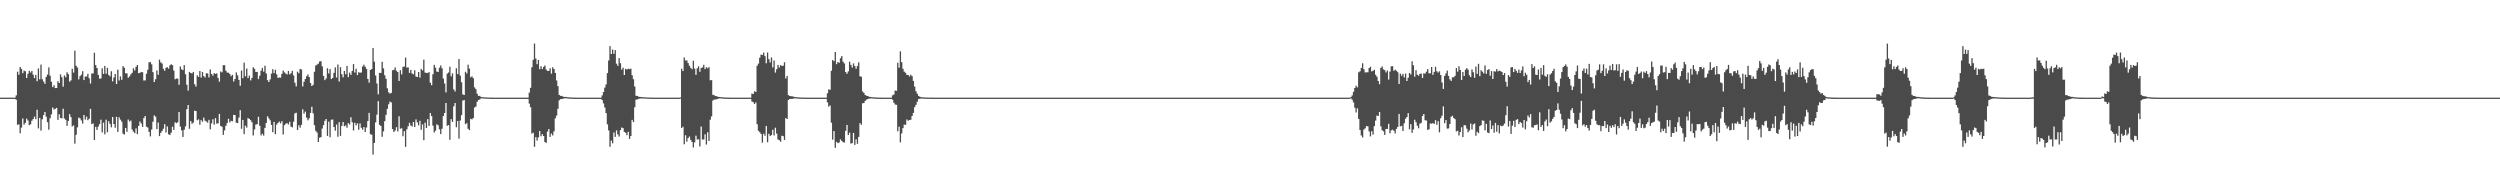<?xml version="1.0" encoding="UTF-8"?>
<svg xmlns="http://www.w3.org/2000/svg" width="1920" height="150">
  <path d="M0 74.999h1v1.000H0zM1 75.000h1v1.000H1zM2 75.000h1v1.000H2zM3 75.000h1v1.000H3zM4 75.000h1v1.000H4zM5 75.000h1v1.000H5zM6 75.000h1v1.000H6zM7 75.000h1v1.000H7zM8 75.000h1v1.000H8zM9 75.000h1v1.000H9zM10 75.000h1v1.000H10zM11 75.000h1v1.000H11zM12 73.242h1v3.374H12zM13 55.017h1v40.834H13zM14 57.336h1v38.140H14zM15 51.390h1v50.955H15zM16 52.866h1v45.115H16zM17 56.195h1v34.834H17zM18 54.231h1v41.501H18zM19 54.726h1v39.636H19zM20 59.921h1v31.205H20zM21 56.690h1v35.877H21zM22 54.336h1v41.842H22zM23 55.730h1v39.702H23zM24 54.466h1v38.282H24zM25 57.339h1v34.118H25zM26 59.930h1v29.598H26zM27 57.502h1v34.044H27zM28 62.376h1v21.903H28zM29 52.566h1v46.054H29zM30 60.949h1v29.614H30zM31 49.636h1v50.642H31zM32 60.870h1v30.709H32zM33 62.693h1v25.752H33zM34 64.341h1v21.601H34zM35 59.022h1v30.569H35zM36 57.255h1v36.615H36zM37 51.760h1v47.805H37zM38 58.132h1v32.685H38zM39 62.774h1v25.077H39zM40 66.933h1v15.638H40zM41 65.496h1v18.561H41zM42 67.641h1v15.932H42zM43 67.609h1v15.229H43zM44 62.346h1v29.691H44zM45 63.724h1v24.059H45zM46 57.115h1v33.452H46zM47 59.308h1v31.645H47zM48 66.564h1v16.920H48zM49 57.904h1v33.128H49zM50 59.354h1v32.682H50zM51 55.519h1v41.128H51zM52 56.998h1v35.859H52zM53 62.699h1v24.934H53zM54 61.753h1v28.188H54zM55 52.794h1v44.322H55zM56 55.776h1v40.554H56zM57 38.903h1v71.403H57zM58 50.488h1v53.040H58zM59 51.932h1v45.870H59zM60 60.957h1v29.351H60zM61 58.452h1v32.473H61zM62 57.347h1v35.158H62zM63 54.661h1v40.200H63zM64 61.472h1v26.862H64zM65 58.783h1v33.017H65zM66 58.738h1v30.888H66zM67 56.700h1v35.612H67zM68 60.068h1v31.195H68zM69 64.162h1v19.445H69zM70 56.490h1v38.782H70zM71 56.392h1v38.370H71zM72 40.525h1v66.963H72zM73 49.963h1v47.481H73zM74 52.202h1v47.534H74zM75 57.434h1v39.782H75zM76 60.490h1v34.831H76zM77 60.222h1v31.686H77zM78 52.504h1v49.209H78zM79 56.733h1v37.430H79zM80 50.624h1v52.561H80zM81 56.576h1v35.310H81zM82 52.060h1v49.549H82zM83 57.543h1v35.578H83zM84 58.648h1v36.545H84zM85 54.717h1v43.056H85zM86 62.511h1v27.351H86zM87 59.522h1v35.713H87zM88 56.844h1v41.237H88zM89 64.518h1v25.227H89zM90 53.497h1v47.796H90zM91 61.818h1v28.277H91zM92 58.659h1v33.260H92zM93 61.265h1v32.168H93zM94 50.789h1v51.934H94zM95 52.091h1v51.219H95zM96 56.290h1v41.969H96zM97 56.349h1v44.863H97zM98 59.715h1v32.069H98zM99 58.663h1v34.660H99zM100 57.117h1v35.469H100zM101 55.903h1v43.561H101zM102 52.442h1v48.663H102zM103 54.098h1v48.206H103zM104 51.353h1v47.255H104zM105 49.934h1v53.059H105zM106 56.198h1v40.528H106zM107 55.908h1v37.413H107zM108 55.273h1v39.578H108zM109 55.512h1v41.985H109zM110 61.843h1v28.834H110zM111 61.730h1v27.365H111zM112 56.611h1v40.679H112zM113 53.594h1v44.369H113zM114 47.895h1v53.365H114zM115 47.686h1v57.047H115zM116 49.401h1v50.070H116zM117 55.417h1v38.087H117zM118 62.993h1v25.628H118zM119 60.835h1v28.780H119zM120 54.094h1v45.051H120zM121 57.431h1v36.674H121zM122 45.813h1v58.717H122zM123 47.887h1v54.173H123zM124 48.811h1v51.805H124zM125 52.826h1v46.018H125zM126 54.356h1v41.008H126zM127 52.018h1v49.696H127zM128 51.657h1v45.420H128zM129 52.715h1v50.381H129zM130 50.158h1v53.550H130zM131 49.374h1v52.515H131zM132 50.086h1v47.230H132zM133 54.165h1v45.611H133zM134 60.867h1v33.083H134zM135 60.237h1v34.383H135zM136 60.401h1v33.485H136zM137 65.143h1v20.866H137zM138 51.085h1v46.150H138zM139 53.199h1v46.876H139zM140 53.886h1v51.304H140zM141 50.025h1v49.620H141zM142 57.029h1v40.022H142zM143 65.099h1v18.783H143zM144 69.575h1v11.061H144zM145 55.247h1v43.673H145zM146 56.049h1v36.952H146zM147 56.409h1v38.603H147zM148 55.260h1v38.833H148zM149 64.645h1v20.389H149zM150 66.494h1v18.821H150zM151 57.877h1v34.496H151zM152 59.092h1v32.554H152zM153 54.516h1v41.305H153zM154 59.614h1v32.637H154zM155 55.286h1v38.201H155zM156 58.396h1v31.910H156zM157 59.482h1v33.178H157zM158 56.274h1v37.089H158zM159 56.442h1v37.758H159zM160 59.455h1v32.573H160zM161 53.342h1v46.059H161zM162 56.806h1v37.952H162zM163 58.103h1v33.560H163zM164 56.241h1v39.482H164zM165 56.712h1v34.007H165zM166 56.363h1v38.614H166zM167 59.869h1v34.789H167zM168 62.711h1v24.773H168zM169 54.872h1v41.863H169zM170 55.573h1v41.740H170zM171 50.065h1v53.533H171zM172 50.072h1v50.085H172zM173 54.277h1v42.318H173zM174 55.687h1v38.814H174zM175 55.821h1v35.411H175zM176 56.842h1v37.143H176zM177 58.497h1v34.339H177zM178 57.516h1v35.641H178zM179 62.542h1v25.665H179zM180 60.664h1v27.767H180zM181 55.608h1v38.635H181zM182 57.841h1v36.724H182zM183 61.393h1v28.927H183zM184 65.900h1v18.714H184zM185 54.167h1v44.770H185zM186 60.037h1v32.091H186zM187 48.061h1v54.970H187zM188 58.499h1v38.001H188zM189 52.652h1v45.370H189zM190 60.028h1v30.660H190zM191 58.051h1v33.270H191zM192 61.765h1v30.544H192zM193 59.836h1v34.044H193zM194 51.669h1v52.364H194zM195 52.859h1v46.565H195zM196 55.266h1v40.414H196zM197 55.261h1v40.080H197zM198 60.737h1v28.896H198zM199 58.160h1v38.438H199zM200 54.324h1v49.660H200zM201 52.166h1v50.534H201zM202 55.021h1v49.140H202zM203 50.474h1v47.783H203zM204 56.430h1v37.966H204zM205 61.519h1v27.790H205zM206 62.961h1v27.939H206zM207 60.997h1v31.432H207zM208 56.551h1v39.404H208zM209 53.140h1v48.393H209zM210 56.162h1v37.457H210zM211 53.607h1v49.461H211zM212 57.075h1v38.603H212zM213 59.786h1v34.643H213zM214 59.469h1v33.897H214zM215 59.626h1v35.071H215zM216 56.705h1v36.389H216zM217 54.170h1v49.111H217zM218 55.624h1v40.510H218zM219 56.455h1v38.582H219zM220 57.166h1v37.426H220zM221 54.546h1v41.063H221zM222 57.140h1v36.414H222zM223 56.205h1v41.088H223zM224 54.370h1v43.466H224zM225 57.896h1v35.574H225zM226 63.563h1v23.507H226zM227 66.366h1v20.231H227zM228 55.024h1v44.846H228zM229 56.283h1v39.978H229zM230 52.876h1v45.157H230zM231 53.422h1v42.465H231zM232 66.390h1v17.589H232zM233 62.824h1v24.468H233zM234 60.695h1v25.032H234zM235 58.554h1v31.766H235zM236 57.187h1v35.223H236zM237 59.162h1v31.737H237zM238 63.814h1v22.940H238zM239 66.030h1v15.979H239zM240 65.124h1v21.921H240zM241 55.121h1v41.028H241zM242 50.375h1v50.104H242zM243 49.627h1v52.156H243zM244 48.917h1v60.142H244zM245 47.167h1v58.542H245zM246 46.997h1v58.310H246zM247 50.941h1v47.783H247zM248 58.305h1v37.772H248zM249 61.564h1v31.207H249zM250 60.281h1v31.113H250zM251 52.405h1v51.932H251zM252 56.446h1v37.012H252zM253 53.044h1v52.355H253zM254 60.730h1v31.216H254zM255 59.829h1v31.995H255zM256 55.976h1v41.550H256zM257 51.761h1v48.578H257zM258 59.553h1v36.102H258zM259 49.544h1v55.487H259zM260 62.617h1v31.160H260zM261 51.629h1v52.712H261zM262 57.054h1v39.675H262zM263 59.398h1v34.305H263zM264 54.490h1v42.506H264zM265 56.976h1v39.352H265zM266 50.642h1v47.444H266zM267 59.230h1v35.298H267zM268 55.829h1v39.752H268zM269 57.574h1v32.473H269zM270 54.456h1v39.453H270zM271 49.192h1v51.025H271zM272 55.718h1v38.585H272zM273 52.776h1v43.484H273zM274 57.651h1v37.044H274zM275 55.521h1v44.132H275zM276 55.865h1v38.900H276zM277 55.671h1v42.483H277zM278 51.041h1v48.574H278zM279 49.687h1v47.922H279zM280 51.265h1v50.119H280zM281 52.914h1v45.015H281zM282 60.631h1v32.373H282zM283 63.490h1v23.189H283zM284 53.712h1v49.341H284zM285 53.061h1v50.399H285zM286 36.813h1v81.905H286zM287 47.359h1v62.393H287zM288 57.963h1v36.043H288zM289 64.113h1v23.965H289zM290 72.450h1v5.242H290zM291 55.976h1v39.874H291zM292 55.988h1v40.732H292zM293 47.463h1v57.589H293zM294 52.553h1v48.384H294zM295 57.767h1v35.294H295zM296 60.520h1v27.688H296zM297 67.843h1v15.750H297zM298 70.896h1v9.244H298zM299 71.892h1v6.155H299zM300 71.368h1v7.320H300zM301 53.966h1v45.150H301zM302 53.641h1v47.740H302zM303 51.838h1v48.436H303zM304 54.327h1v43.337H304zM305 55.368h1v45.568H305zM306 62.164h1v27.125H306zM307 53.925h1v44.956H307zM308 57.149h1v41.382H308zM309 51.375h1v53.265H309zM310 51.124h1v49.574H310zM311 44.248h1v68.536H311zM312 51.894h1v47.440H312zM313 51.780h1v45.192H313zM314 55.947h1v38.431H314zM315 53.726h1v42.646H315zM316 56.421h1v40.714H316zM317 57.044h1v36.630H317zM318 54.039h1v43.494H318zM319 58.797h1v32.922H319zM320 59.124h1v34.881H320zM321 55.316h1v40.949H321zM322 59.613h1v33.161H322zM323 52.954h1v46.758H323zM324 54.068h1v41.462H324zM325 45.836h1v61.849H325zM326 55.765h1v38.422H326zM327 55.961h1v42.387H327zM328 56.115h1v35.360H328zM329 55.351h1v41.351H329zM330 63.542h1v23.276H330zM331 65.450h1v23.743H331zM332 57.026h1v39.465H332zM333 49.826h1v51.902H333zM334 51.987h1v48.383H334zM335 54.980h1v40.502H335zM336 55.227h1v41.037H336zM337 52.000h1v47.336H337zM338 50.253h1v52.745H338zM339 52.426h1v46.455H339zM340 60.365h1v28.755H340zM341 64.126h1v22.637H341zM342 70.973h1v8.105H342zM343 56.552h1v40.065H343zM344 55.666h1v40.362H344zM345 51.262h1v56.095H345zM346 58.643h1v32.858H346zM347 56.383h1v37.222H347zM348 68.672h1v12.980H348zM349 70.242h1v8.878H349zM350 52.444h1v45.309H350zM351 56.876h1v36.053H351zM352 45.364h1v61.115H352zM353 58.021h1v34.557H353zM354 63.202h1v25.197H354zM355 72.518h1v4.743H355zM356 72.949h1v3.806H356zM357 55.110h1v40.296H357zM358 56.397h1v38.167H358zM359 49.647h1v49.246H359zM360 52.704h1v47.244H360zM361 59.345h1v31.962H361zM362 58.601h1v33.095H362zM363 60.068h1v30.588H363zM364 67.110h1v15.483H364zM365 68.534h1v13.295H365zM366 71.991h1v6.170H366zM367 73.654h1v3.190H367zM368 73.592h1v2.785H368zM369 74.514h1v1.000H369zM370 74.580h1v1.000H370zM371 74.684h1v1.000H371zM372 74.779h1v1.000H372zM373 74.822h1v1.000H373zM374 74.891h1v1.000H374zM375 74.903h1v1.000H375zM376 74.961h1v1.000H376zM377 74.965h1v1.000H377zM378 74.973h1v1.000H378zM379 74.989h1v1.000H379zM380 74.993h1v1.000H380zM381 74.994h1v1.000H381zM382 74.998h1v1.000H382zM383 74.999h1v1.000H383zM384 75.000h1v1.000H384zM385 75.000h1v1.000H385zM386 75.000h1v1.000H386zM387 75.000h1v1.000H387zM388 75.000h1v1.000H388zM389 75.000h1v1.000H389zM390 75.000h1v1.000H390zM391 75.000h1v1.000H391zM392 75.000h1v1.000H392zM393 75.000h1v1.000H393zM394 75.000h1v1.000H394zM395 75.000h1v1.000H395zM396 75.000h1v1.000H396zM397 75.000h1v1.000H397zM398 75.000h1v1.000H398zM399 75.000h1v1.000H399zM400 75.000h1v1.000H400zM401 75.000h1v1.000H401zM402 75.000h1v1.000H402zM403 75.000h1v1.000H403zM404 75.000h1v1.000H404zM405 74.986h1v1.000H405zM406 71.127h1v8.442H406zM407 67.418h1v14.916H407zM408 51.670h1v50.908H408zM409 45.907h1v56.040H409zM410 33.431h1v79.320H410zM411 44.930h1v60.368H411zM412 49.293h1v58.689H412zM413 46.051h1v59.483H413zM414 53.162h1v47.430H414zM415 50.874h1v53.801H415zM416 53.027h1v49.965H416zM417 51.393h1v53.072H417zM418 50.299h1v58.792H418zM419 53.396h1v56.282H419zM420 54.493h1v46.556H420zM421 54.408h1v44.672H421zM422 52.431h1v52.667H422zM423 56.588h1v45.948H423zM424 51.675h1v52.338H424zM425 53.045h1v47.840H425zM426 56.011h1v34.890H426zM427 61.773h1v27.015H427zM428 66.175h1v17.400H428zM429 72.874h1v4.201H429zM430 73.634h1v2.518H430zM431 73.624h1v2.443H431zM432 74.225h1v1.560H432zM433 74.430h1v1.093H433zM434 74.404h1v1.081H434zM435 74.581h1v1.000H435zM436 74.709h1v1.000H436zM437 74.807h1v1.000H437zM438 74.845h1v1.000H438zM439 74.910h1v1.000H439zM440 74.935h1v1.000H440zM441 74.965h1v1.000H441zM442 74.972h1v1.000H442zM443 74.990h1v1.000H443zM444 74.998h1v1.000H444zM445 75.000h1v1.000H445zM446 75.000h1v1.000H446zM447 75.000h1v1.000H447zM448 75.000h1v1.000H448zM449 75.000h1v1.000H449zM450 75.000h1v1.000H450zM451 75.000h1v1.000H451zM452 75.000h1v1.000H452zM453 75.000h1v1.000H453zM454 75.000h1v1.000H454zM455 75.000h1v1.000H455zM456 75.000h1v1.000H456zM457 75.000h1v1.000H457zM458 75.000h1v1.000H458zM459 75.000h1v1.000H459zM460 75.000h1v1.000H460zM461 75.000h1v1.000H461zM462 73.261h1v3.598H462zM463 70.637h1v8.770H463zM464 67.273h1v15.303H464zM465 64.802h1v22.058H465zM466 56.151h1v39.336H466zM467 46.428h1v53.705H467zM468 35.435h1v77.319H468zM469 41.481h1v66.480H469zM470 38.078h1v71.974H470zM471 41.359h1v60.383H471zM472 38.450h1v66.649H472zM473 48.879h1v51.266H473zM474 50.593h1v52.606H474zM475 44.664h1v60.261H475zM476 48.521h1v51.402H476zM477 53.445h1v44.526H477zM478 51.965h1v46.444H478zM479 57.610h1v43.725H479zM480 52.842h1v49.143H480zM481 53.389h1v50.447H481zM482 52.718h1v48.573H482zM483 53.079h1v53.647H483zM484 52.747h1v51.704H484zM485 57.788h1v34.254H485zM486 60.814h1v32.966H486zM487 66.387h1v15.921H487zM488 73.584h1v3.034H488zM489 73.679h1v2.589H489zM490 74.264h1v1.645H490zM491 74.465h1v1.185H491zM492 74.485h1v1.069H492zM493 74.655h1v1.000H493zM494 74.650h1v1.000H494zM495 74.728h1v1.000H495zM496 74.838h1v1.000H496zM497 74.893h1v1.000H497zM498 74.923h1v1.000H498zM499 74.952h1v1.000H499zM500 74.972h1v1.000H500zM501 74.982h1v1.000H501zM502 74.988h1v1.000H502zM503 74.999h1v1.000H503zM504 75.000h1v1.000H504zM505 75.000h1v1.000H505zM506 75.000h1v1.000H506zM507 75.000h1v1.000H507zM508 75.000h1v1.000H508zM509 75.000h1v1.000H509zM510 75.000h1v1.000H510zM511 75.000h1v1.000H511zM512 75.000h1v1.000H512zM513 75.000h1v1.000H513zM514 75.000h1v1.000H514zM515 75.000h1v1.000H515zM516 75.000h1v1.000H516zM517 75.000h1v1.000H517zM518 75.000h1v1.000H518zM519 75.000h1v1.000H519zM520 75.000h1v1.000H520zM521 75.000h1v1.000H521zM522 74.839h1v1.000H522zM523 52.789h1v45.494H523zM524 54.571h1v42.752H524zM525 44.124h1v66.682H525zM526 46.444h1v57.442H526zM527 46.397h1v62.424H527zM528 48.414h1v57.607H528zM529 50.487h1v54.355H529zM530 52.101h1v55.381H530zM531 53.138h1v55.940H531zM532 46.665h1v66.576H532zM533 52.629h1v56.670H533zM534 57.467h1v46.726H534zM535 52.478h1v54.676H535zM536 50.895h1v56.042H536zM537 55.135h1v57.347H537zM538 52.299h1v44.889H538zM539 51.706h1v55.444H539zM540 49.748h1v57.338H540zM541 53.056h1v50.130H541zM542 51.594h1v59.389H542zM543 52.480h1v49.099H543zM544 51.551h1v56.748H544zM545 61.700h1v30.205H545zM546 61.486h1v27.912H546zM547 72.807h1v4.384H547zM548 73.122h1v3.378H548zM549 73.759h1v2.692H549zM550 73.892h1v2.243H550zM551 74.413h1v1.502H551zM552 74.429h1v1.095H552zM553 74.570h1v1.000H553zM554 74.731h1v1.000H554zM555 74.756h1v1.000H555zM556 74.858h1v1.000H556zM557 74.905h1v1.000H557zM558 74.927h1v1.000H558zM559 74.968h1v1.000H559zM560 74.974h1v1.000H560zM561 74.988h1v1.000H561zM562 74.997h1v1.000H562zM563 75.000h1v1.000H563zM564 75.000h1v1.000H564zM565 75.000h1v1.000H565zM566 75.000h1v1.000H566zM567 75.000h1v1.000H567zM568 75.000h1v1.000H568zM569 75.000h1v1.000H569zM570 75.000h1v1.000H570zM571 75.000h1v1.000H571zM572 75.000h1v1.000H572zM573 75.000h1v1.000H573zM574 75.000h1v1.000H574zM575 75.000h1v1.000H575zM576 75.000h1v1.000H576zM577 71.825h1v6.103H577zM578 72.203h1v6.301H578zM579 70.107h1v9.808H579zM580 70.621h1v8.064H580zM581 50.462h1v44.988H581zM582 48.870h1v51.583H582zM583 44.301h1v57.210H583zM584 41.920h1v60.972H584zM585 42.238h1v67.316H585zM586 40.420h1v62.244H586zM587 43.090h1v61.162H587zM588 48.564h1v48.160H588zM589 40.371h1v68.882H589zM590 45.466h1v57.279H590zM591 47.976h1v56.541H591zM592 44.093h1v59.634H592zM593 51.783h1v47.831H593zM594 46.446h1v57.538H594zM595 55.781h1v42.335H595zM596 53.180h1v49.437H596zM597 49.841h1v57.254H597zM598 51.847h1v55.809H598zM599 49.984h1v58.873H599zM600 50.678h1v53.568H600zM601 50.428h1v54.192H601zM602 47.801h1v59.682H602zM603 60.277h1v30.385H603zM604 58.301h1v33.086H604zM605 73.066h1v3.660H605zM606 73.685h1v2.341H606zM607 73.888h1v2.106H607zM608 74.004h1v1.922H608zM609 74.218h1v1.436H609zM610 74.554h1v1.000H610zM611 74.571h1v1.000H611zM612 74.749h1v1.000H612zM613 74.810h1v1.000H613zM614 74.864h1v1.000H614zM615 74.902h1v1.000H615zM616 74.919h1v1.000H616zM617 74.953h1v1.000H617zM618 74.980h1v1.000H618zM619 74.986h1v1.000H619zM620 74.994h1v1.000H620zM621 75.000h1v1.000H621zM622 75.000h1v1.000H622zM623 75.000h1v1.000H623zM624 75.000h1v1.000H624zM625 75.000h1v1.000H625zM626 75.000h1v1.000H626zM627 75.000h1v1.000H627zM628 75.000h1v1.000H628zM629 75.000h1v1.000H629zM630 75.000h1v1.000H630zM631 75.000h1v1.000H631zM632 75.000h1v1.000H632zM633 75.000h1v1.000H633zM634 75.000h1v1.000H634zM635 71.604h1v7.021H635zM636 68.618h1v13.278H636zM637 68.979h1v11.970H637zM638 54.382h1v39.819H638zM639 46.071h1v61.185H639zM640 47.024h1v53.645H640zM641 39.925h1v73.579H641zM642 49.295h1v59.652H642zM643 47.621h1v62.363H643zM644 48.208h1v61.188H644zM645 44.720h1v62.317H645zM646 43.080h1v65.164H646zM647 47.348h1v61.883H647zM648 48.754h1v60.725H648zM649 55.370h1v45.098H649zM650 56.636h1v39.306H650zM651 54.819h1v48.893H651zM652 47.366h1v54.514H652zM653 49.802h1v60.476H653zM654 51.892h1v58.049H654zM655 48.695h1v53.383H655zM656 50.715h1v60.563H656zM657 52.807h1v54.185H657zM658 50.704h1v59.740H658zM659 47.893h1v57.264H659zM660 58.581h1v35.961H660zM661 58.928h1v36.931H661zM662 70.179h1v9.123H662zM663 71.321h1v7.838H663zM664 72.957h1v4.510H664zM665 73.554h1v2.918H665zM666 73.753h1v2.348H666zM667 74.366h1v1.341H667zM668 74.427h1v1.206H668zM669 74.598h1v1.000H669zM670 74.697h1v1.000H670zM671 74.755h1v1.000H671zM672 74.878h1v1.000H672zM673 74.918h1v1.000H673zM674 74.950h1v1.000H674zM675 74.959h1v1.000H675zM676 74.978h1v1.000H676zM677 74.991h1v1.000H677zM678 74.998h1v1.000H678zM679 74.998h1v1.000H679zM680 75.000h1v1.000H680zM681 75.000h1v1.000H681zM682 75.000h1v1.000H682zM683 75.000h1v1.000H683zM684 75.000h1v1.000H684zM685 73.200h1v3.349H685zM686 72.615h1v6.283H686zM687 69.546h1v10.736H687zM688 69.756h1v10.728H688zM689 48.062h1v52.723H689zM690 51.969h1v45.341H690zM691 39.435h1v69.869H691zM692 47.714h1v54.794H692zM693 52.846h1v45.555H693zM694 55.017h1v40.672H694zM695 55.906h1v39.990H695zM696 57.539h1v34.193H696zM697 57.549h1v35.238H697zM698 58.746h1v33.393H698zM699 57.401h1v34.539H699zM700 58.531h1v30.627H700zM701 62.136h1v24.606H701zM702 66.446h1v15.837H702zM703 70.102h1v10.389H703zM704 72.011h1v6.132H704zM705 73.659h1v2.441H705zM706 74.299h1v1.549H706zM707 74.722h1v1.000H707zM708 74.650h1v1.000H708zM709 74.812h1v1.000H709zM710 74.884h1v1.000H710zM711 74.924h1v1.000H711zM712 74.916h1v1.000H712zM713 74.939h1v1.000H713zM714 74.948h1v1.000H714zM715 74.964h1v1.000H715zM716 74.980h1v1.000H716zM717 74.990h1v1.000H717zM718 74.994h1v1.000H718zM719 74.996h1v1.000H719zM720 74.998h1v1.000H720zM721 74.999h1v1.000H721zM722 75.000h1v1.000H722zM723 75.000h1v1.000H723zM724 75.000h1v1.000H724zM725 75.000h1v1.000H725zM726 75.000h1v1.000H726zM727 75.000h1v1.000H727zM728 75.000h1v1.000H728zM729 75.000h1v1.000H729zM730 75.000h1v1.000H730zM731 75.000h1v1.000H731zM732 75.000h1v1.000H732zM733 75.000h1v1.000H733zM734 75.000h1v1.000H734zM735 75.000h1v1.000H735zM736 75.000h1v1.000H736zM737 75.000h1v1.000H737zM738 75.000h1v1.000H738zM739 75.000h1v1.000H739zM740 75.000h1v1.000H740zM741 75.000h1v1.000H741zM742 75.000h1v1.000H742zM743 75.000h1v1.000H743zM744 75.000h1v1.000H744zM745 75.000h1v1.000H745zM746 75.000h1v1.000H746zM747 75.000h1v1.000H747zM748 75.000h1v1.000H748zM749 75.000h1v1.000H749zM750 75.000h1v1.000H750zM751 75.000h1v1.000H751zM752 75.000h1v1.000H752zM753 75.000h1v1.000H753zM754 75.000h1v1.000H754zM755 75.000h1v1.000H755zM756 75.000h1v1.000H756zM757 75.000h1v1.000H757zM758 75.000h1v1.000H758zM759 75.000h1v1.000H759zM760 75.000h1v1.000H760zM761 75.000h1v1.000H761zM762 75.000h1v1.000H762zM763 75.000h1v1.000H763zM764 75.000h1v1.000H764zM765 75.000h1v1.000H765zM766 75.000h1v1.000H766zM767 75.000h1v1.000H767zM768 75.000h1v1.000H768zM769 75.000h1v1.000H769zM770 75.000h1v1.000H770zM771 75.000h1v1.000H771zM772 75.000h1v1.000H772zM773 75.000h1v1.000H773zM774 75.000h1v1.000H774zM775 75.000h1v1.000H775zM776 75.000h1v1.000H776zM777 75.000h1v1.000H777zM778 75.000h1v1.000H778zM779 75.000h1v1.000H779zM780 75.000h1v1.000H780zM781 75.000h1v1.000H781zM782 75.000h1v1.000H782zM783 75.000h1v1.000H783zM784 75.000h1v1.000H784zM785 75.000h1v1.000H785zM786 75.000h1v1.000H786zM787 75.000h1v1.000H787zM788 75.000h1v1.000H788zM789 75.000h1v1.000H789zM790 75.000h1v1.000H790zM791 75.000h1v1.000H791zM792 75.000h1v1.000H792zM793 75.000h1v1.000H793zM794 75.000h1v1.000H794zM795 75.000h1v1.000H795zM796 75.000h1v1.000H796zM797 75.000h1v1.000H797zM798 75.000h1v1.000H798zM799 75.000h1v1.000H799zM800 75.000h1v1.000H800zM801 75.000h1v1.000H801zM802 75.000h1v1.000H802zM803 75.000h1v1.000H803zM804 75.000h1v1.000H804zM805 75.000h1v1.000H805zM806 75.000h1v1.000H806zM807 75.000h1v1.000H807zM808 75.000h1v1.000H808zM809 75.000h1v1.000H809zM810 75.000h1v1.000H810zM811 75.000h1v1.000H811zM812 75.000h1v1.000H812zM813 75.000h1v1.000H813zM814 75.000h1v1.000H814zM815 75.000h1v1.000H815zM816 75.000h1v1.000H816zM817 75.000h1v1.000H817zM818 75.000h1v1.000H818zM819 75.000h1v1.000H819zM820 75.000h1v1.000H820zM821 75.000h1v1.000H821zM822 75.000h1v1.000H822zM823 75.000h1v1.000H823zM824 75.000h1v1.000H824zM825 75.000h1v1.000H825zM826 75.000h1v1.000H826zM827 75.000h1v1.000H827zM828 75.000h1v1.000H828zM829 75.000h1v1.000H829zM830 75.000h1v1.000H830zM831 75.000h1v1.000H831zM832 75.000h1v1.000H832zM833 75.000h1v1.000H833zM834 75.000h1v1.000H834zM835 75.000h1v1.000H835zM836 75.000h1v1.000H836zM837 75.000h1v1.000H837zM838 75.000h1v1.000H838zM839 75.000h1v1.000H839zM840 75.000h1v1.000H840zM841 75.000h1v1.000H841zM842 75.000h1v1.000H842zM843 75.000h1v1.000H843zM844 75.000h1v1.000H844zM845 75.000h1v1.000H845zM846 75.000h1v1.000H846zM847 75.000h1v1.000H847zM848 75.000h1v1.000H848zM849 75.000h1v1.000H849zM850 75.000h1v1.000H850zM851 75.000h1v1.000H851zM852 75.000h1v1.000H852zM853 75.000h1v1.000H853zM854 75.000h1v1.000H854zM855 75.000h1v1.000H855zM856 75.000h1v1.000H856zM857 75.000h1v1.000H857zM858 75.000h1v1.000H858zM859 75.000h1v1.000H859zM860 75.000h1v1.000H860zM861 75.000h1v1.000H861zM862 75.000h1v1.000H862zM863 75.000h1v1.000H863zM864 75.000h1v1.000H864zM865 75.000h1v1.000H865zM866 75.000h1v1.000H866zM867 75.000h1v1.000H867zM868 75.000h1v1.000H868zM869 75.000h1v1.000H869zM870 75.000h1v1.000H870zM871 75.000h1v1.000H871zM872 75.000h1v1.000H872zM873 75.000h1v1.000H873zM874 75.000h1v1.000H874zM875 75.000h1v1.000H875zM876 75.000h1v1.000H876zM877 75.000h1v1.000H877zM878 75.000h1v1.000H878zM879 75.000h1v1.000H879zM880 75.000h1v1.000H880zM881 75.000h1v1.000H881zM882 75.000h1v1.000H882zM883 75.000h1v1.000H883zM884 75.000h1v1.000H884zM885 75.000h1v1.000H885zM886 75.000h1v1.000H886zM887 75.000h1v1.000H887zM888 75.000h1v1.000H888zM889 75.000h1v1.000H889zM890 75.000h1v1.000H890zM891 75.000h1v1.000H891zM892 75.000h1v1.000H892zM893 75.000h1v1.000H893zM894 75.000h1v1.000H894zM895 75.000h1v1.000H895zM896 75.000h1v1.000H896zM897 75.000h1v1.000H897zM898 75.000h1v1.000H898zM899 75.000h1v1.000H899zM900 75.000h1v1.000H900zM901 75.000h1v1.000H901zM902 75.000h1v1.000H902zM903 75.000h1v1.000H903zM904 75.000h1v1.000H904zM905 75.000h1v1.000H905zM906 75.000h1v1.000H906zM907 75.000h1v1.000H907zM908 75.000h1v1.000H908zM909 75.000h1v1.000H909zM910 75.000h1v1.000H910zM911 75.000h1v1.000H911zM912 75.000h1v1.000H912zM913 75.000h1v1.000H913zM914 75.000h1v1.000H914zM915 75.000h1v1.000H915zM916 75.000h1v1.000H916zM917 75.000h1v1.000H917zM918 75.000h1v1.000H918zM919 75.000h1v1.000H919zM920 75.000h1v1.000H920zM921 75.000h1v1.000H921zM922 75.000h1v1.000H922zM923 75.000h1v1.000H923zM924 75.000h1v1.000H924zM925 75.000h1v1.000H925zM926 75.000h1v1.000H926zM927 75.000h1v1.000H927zM928 75.000h1v1.000H928zM929 75.000h1v1.000H929zM930 75.000h1v1.000H930zM931 75.000h1v1.000H931zM932 75.000h1v1.000H932zM933 75.000h1v1.000H933zM934 75.000h1v1.000H934zM935 75.000h1v1.000H935zM936 75.000h1v1.000H936zM937 75.000h1v1.000H937zM938 75.000h1v1.000H938zM939 75.000h1v1.000H939zM940 75.000h1v1.000H940zM941 75.000h1v1.000H941zM942 75.000h1v1.000H942zM943 75.000h1v1.000H943zM944 75.000h1v1.000H944zM945 75.000h1v1.000H945zM946 75.000h1v1.000H946zM947 75.000h1v1.000H947zM948 75.000h1v1.000H948zM949 75.000h1v1.000H949zM950 75.000h1v1.000H950zM951 75.000h1v1.000H951zM952 75.000h1v1.000H952zM953 75.000h1v1.000H953zM954 75.000h1v1.000H954zM955 75.000h1v1.000H955zM956 75.000h1v1.000H956zM957 75.000h1v1.000H957zM958 75.000h1v1.000H958zM959 75.000h1v1.000H959zM960 75.000h1v1.000H960zM961 75.000h1v1.000H961zM962 75.000h1v1.000H962zM963 75.000h1v1.000H963zM964 75.000h1v1.000H964zM965 75.000h1v1.000H965zM966 75.000h1v1.000H966zM967 75.000h1v1.000H967zM968 75.000h1v1.000H968zM969 75.000h1v1.000H969zM970 75.000h1v1.000H970zM971 75.000h1v1.000H971zM972 75.000h1v1.000H972zM973 75.000h1v1.000H973zM974 75.000h1v1.000H974zM975 75.000h1v1.000H975zM976 75.000h1v1.000H976zM977 75.000h1v1.000H977zM978 75.000h1v1.000H978zM979 75.000h1v1.000H979zM980 75.000h1v1.000H980zM981 75.000h1v1.000H981zM982 75.000h1v1.000H982zM983 75.000h1v1.000H983zM984 75.000h1v1.000H984zM985 75.000h1v1.000H985zM986 75.000h1v1.000H986zM987 75.000h1v1.000H987zM988 75.000h1v1.000H988zM989 75.000h1v1.000H989zM990 75.000h1v1.000H990zM991 75.000h1v1.000H991zM992 75.000h1v1.000H992zM993 75.000h1v1.000H993zM994 75.000h1v1.000H994zM995 75.000h1v1.000H995zM996 75.000h1v1.000H996zM997 75.000h1v1.000H997zM998 75.000h1v1.000H998zM999 75.000h1v1.000H999zM1000 75.000h1v1.000H1000zM1001 75.000h1v1.000H1001zM1002 75.000h1v1.000H1002zM1003 75.000h1v1.000H1003zM1004 75.000h1v1.000H1004zM1005 75.000h1v1.000H1005zM1006 75.000h1v1.000H1006zM1007 75.000h1v1.000H1007zM1008 75.000h1v1.000H1008zM1009 75.000h1v1.000H1009zM1010 75.000h1v1.000H1010zM1011 75.000h1v1.000H1011zM1012 75.000h1v1.000H1012zM1013 75.000h1v1.000H1013zM1014 75.000h1v1.000H1014zM1015 75.000h1v1.000H1015zM1016 75.000h1v1.000H1016zM1017 75.000h1v1.000H1017zM1018 75.000h1v1.000H1018zM1019 75.000h1v1.000H1019zM1020 75.000h1v1.000H1020zM1021 75.000h1v1.000H1021zM1022 75.000h1v1.000H1022zM1023 75.000h1v1.000H1023zM1024 75.000h1v1.000H1024zM1025 75.000h1v1.000H1025zM1026 75.000h1v1.000H1026zM1027 75.000h1v1.000H1027zM1028 75.000h1v1.000H1028zM1029 75.000h1v1.000H1029zM1030 75.000h1v1.000H1030zM1031 75.000h1v1.000H1031zM1032 75.000h1v1.000H1032zM1033 75.000h1v1.000H1033zM1034 75.000h1v1.000H1034zM1035 75.000h1v1.000H1035zM1036 75.000h1v1.000H1036zM1037 74.542h1v1.000H1037zM1038 73.287h1v3.284H1038zM1039 70.517h1v8.104H1039zM1040 67.587h1v15.149H1040zM1041 65.829h1v20.554H1041zM1042 67.067h1v16.187H1042zM1043 55.543h1v35.782H1043zM1044 54.798h1v45.020H1044zM1045 52.173h1v51.870H1045zM1046 48.595h1v56.968H1046zM1047 53.122h1v46.358H1047zM1048 55.639h1v42.927H1048zM1049 55.522h1v41.252H1049zM1050 55.554h1v41.516H1050zM1051 52.275h1v48.713H1051zM1052 51.234h1v53.496H1052zM1053 54.850h1v45.983H1053zM1054 54.374h1v49.033H1054zM1055 53.548h1v43.333H1055zM1056 57.395h1v35.207H1056zM1057 58.930h1v29.861H1057zM1058 62.216h1v26.877H1058zM1059 64.658h1v21.350H1059zM1060 52.121h1v44.921H1060zM1061 50.970h1v49.003H1061zM1062 53.290h1v47.600H1062zM1063 53.886h1v49.729H1063zM1064 55.634h1v43.382H1064zM1065 54.144h1v44.865H1065zM1066 61.130h1v33.972H1066zM1067 55.006h1v47.378H1067zM1068 50.930h1v49.170H1068zM1069 50.853h1v48.736H1069zM1070 54.315h1v46.120H1070zM1071 53.522h1v48.990H1071zM1072 54.323h1v44.647H1072zM1073 55.460h1v41.973H1073zM1074 64.499h1v23.004H1074zM1075 56.568h1v40.531H1075zM1076 58.146h1v38.523H1076zM1077 56.754h1v43.847H1077zM1078 59.464h1v35.186H1078zM1079 56.449h1v34.716H1079zM1080 62.220h1v27.657H1080zM1081 59.715h1v27.180H1081zM1082 56.008h1v43.310H1082zM1083 57.180h1v38.146H1083zM1084 47.031h1v55.031H1084zM1085 50.138h1v49.296H1085zM1086 58.863h1v33.112H1086zM1087 53.902h1v39.979H1087zM1088 57.389h1v39.195H1088zM1089 58.094h1v40.467H1089zM1090 56.693h1v38.334H1090zM1091 56.507h1v37.786H1091zM1092 59.869h1v29.174H1092zM1093 56.344h1v31.192H1093zM1094 56.559h1v35.783H1094zM1095 55.044h1v37.505H1095zM1096 53.035h1v46.752H1096zM1097 56.316h1v42.947H1097zM1098 56.259h1v38.624H1098zM1099 51.452h1v43.517H1099zM1100 57.494h1v37.088H1100zM1101 55.268h1v39.846H1101zM1102 51.310h1v41.004H1102zM1103 54.716h1v41.124H1103zM1104 55.750h1v37.329H1104zM1105 54.784h1v46.918H1105zM1106 57.614h1v33.201H1106zM1107 63.324h1v25.519H1107zM1108 68.286h1v13.407H1108zM1109 58.341h1v36.263H1109zM1110 56.408h1v35.817H1110zM1111 54.228h1v44.555H1111zM1112 58.320h1v40.271H1112zM1113 60.917h1v34.351H1113zM1114 62.173h1v27.455H1114zM1115 59.363h1v29.564H1115zM1116 59.355h1v31.252H1116zM1117 58.205h1v33.320H1117zM1118 52.238h1v48.721H1118zM1119 55.026h1v45.389H1119zM1120 50.896h1v53.173H1120zM1121 53.768h1v47.639H1121zM1122 61.373h1v36.358H1122zM1123 55.305h1v49.957H1123zM1124 58.295h1v37.848H1124zM1125 53.549h1v42.717H1125zM1126 52.322h1v46.513H1126zM1127 53.504h1v48.073H1127zM1128 57.799h1v42.389H1128zM1129 59.184h1v35.668H1129zM1130 53.318h1v46.181H1130zM1131 55.522h1v40.028H1131zM1132 59.741h1v35.134H1132zM1133 51.098h1v53.130H1133zM1134 56.735h1v44.441H1134zM1135 49.011h1v53.227H1135zM1136 58.469h1v38.391H1136zM1137 53.955h1v42.139H1137zM1138 55.053h1v37.422H1138zM1139 56.371h1v36.381H1139zM1140 50.211h1v49.906H1140zM1141 56.663h1v38.489H1141zM1142 53.771h1v48.007H1142zM1143 53.081h1v49.149H1143zM1144 58.140h1v34.368H1144zM1145 54.564h1v44.516H1145zM1146 60.649h1v35.693H1146zM1147 54.736h1v47.151H1147zM1148 54.968h1v39.435H1148zM1149 53.068h1v48.108H1149zM1150 54.830h1v41.290H1150zM1151 54.205h1v48.259H1151zM1152 54.622h1v41.879H1152zM1153 55.259h1v41.760H1153zM1154 57.630h1v38.739H1154zM1155 56.070h1v38.876H1155zM1156 62.848h1v25.634H1156zM1157 66.495h1v15.124H1157zM1158 57.640h1v39.552H1158zM1159 58.959h1v33.927H1159zM1160 51.695h1v51.143H1160zM1161 51.565h1v44.969H1161zM1162 55.337h1v37.453H1162zM1163 52.916h1v44.569H1163zM1164 54.440h1v37.616H1164zM1165 55.948h1v35.530H1165zM1166 53.449h1v41.810H1166zM1167 56.113h1v37.547H1167zM1168 54.063h1v40.438H1168zM1169 50.982h1v46.991H1169zM1170 58.560h1v33.614H1170zM1171 55.885h1v43.444H1171zM1172 57.382h1v35.732H1172zM1173 63.095h1v25.595H1173zM1174 61.407h1v28.754H1174zM1175 64.898h1v22.755H1175zM1176 49.239h1v48.524H1176zM1177 52.210h1v45.872H1177zM1178 50.879h1v45.334H1178zM1179 57.336h1v38.665H1179zM1180 57.587h1v37.983H1180zM1181 53.392h1v46.632H1181zM1182 61.070h1v25.225H1182zM1183 52.127h1v45.302H1183zM1184 57.361h1v38.658H1184zM1185 50.029h1v50.518H1185zM1186 58.206h1v35.024H1186zM1187 59.050h1v32.762H1187zM1188 57.036h1v39.903H1188zM1189 66.142h1v17.707H1189zM1190 57.281h1v36.947H1190zM1191 56.234h1v36.934H1191zM1192 54.543h1v36.739H1192zM1193 52.782h1v37.098H1193zM1194 62.487h1v22.561H1194zM1195 63.606h1v20.799H1195zM1196 70.630h1v8.759H1196zM1197 66.286h1v17.997H1197zM1198 60.337h1v26.992H1198zM1199 55.365h1v36.399H1199zM1200 51.573h1v46.895H1200zM1201 50.648h1v45.474H1201zM1202 49.450h1v51.427H1202zM1203 51.199h1v47.873H1203zM1204 58.999h1v32.020H1204zM1205 60.642h1v30.870H1205zM1206 65.761h1v18.908H1206zM1207 69.153h1v13.885H1207zM1208 66.521h1v20.197H1208zM1209 57.620h1v37.031H1209zM1210 54.841h1v40.547H1210zM1211 50.277h1v48.145H1211zM1212 60.477h1v31.539H1212zM1213 60.629h1v25.970H1213zM1214 71.834h1v5.609H1214zM1215 54.305h1v41.987H1215zM1216 52.522h1v42.916H1216zM1217 56.016h1v41.273H1217zM1218 52.753h1v43.289H1218zM1219 57.153h1v41.197H1219zM1220 49.025h1v51.282H1220zM1221 59.139h1v36.811H1221zM1222 59.476h1v31.834H1222zM1223 63.958h1v21.104H1223zM1224 67.897h1v16.364H1224zM1225 57.792h1v34.936H1225zM1226 54.103h1v41.426H1226zM1227 53.499h1v42.592H1227zM1228 49.387h1v46.802H1228zM1229 56.186h1v44.582H1229zM1230 54.374h1v42.391H1230zM1231 49.397h1v47.474H1231zM1232 58.381h1v34.543H1232zM1233 52.537h1v45.889H1233zM1234 56.431h1v39.222H1234zM1235 54.061h1v47.291H1235zM1236 50.317h1v46.313H1236zM1237 53.733h1v44.469H1237zM1238 49.113h1v47.076H1238zM1239 54.118h1v43.525H1239zM1240 53.873h1v41.582H1240zM1241 49.384h1v53.894H1241zM1242 54.402h1v42.425H1242zM1243 49.233h1v49.222H1243zM1244 58.959h1v30.840H1244zM1245 55.954h1v40.752H1245zM1246 53.324h1v41.677H1246zM1247 61.946h1v29.742H1247zM1248 55.234h1v39.000H1248zM1249 53.911h1v42.882H1249zM1250 54.405h1v45.194H1250zM1251 60.077h1v32.996H1251zM1252 61.616h1v29.521H1252zM1253 64.584h1v20.937H1253zM1254 62.686h1v31.214H1254zM1255 57.391h1v37.687H1255zM1256 54.959h1v45.616H1256zM1257 51.420h1v46.674H1257zM1258 56.782h1v37.733H1258zM1259 56.185h1v34.880H1259zM1260 55.005h1v43.262H1260zM1261 60.102h1v35.361H1261zM1262 55.019h1v43.470H1262zM1263 56.126h1v41.922H1263zM1264 54.646h1v40.577H1264zM1265 56.892h1v36.895H1265zM1266 59.397h1v30.947H1266zM1267 55.628h1v41.059H1267zM1268 47.280h1v47.230H1268zM1269 51.512h1v42.376H1269zM1270 60.863h1v32.549H1270zM1271 65.463h1v21.131H1271zM1272 69.327h1v11.738H1272zM1273 58.441h1v34.107H1273zM1274 56.969h1v36.348H1274zM1275 50.395h1v51.169H1275zM1276 50.277h1v48.600H1276zM1277 55.696h1v44.965H1277zM1278 55.428h1v43.405H1278zM1279 51.311h1v50.914H1279zM1280 60.791h1v31.373H1280zM1281 55.971h1v41.237H1281zM1282 56.017h1v36.245H1282zM1283 52.331h1v52.784H1283zM1284 53.507h1v48.568H1284zM1285 49.358h1v52.829H1285zM1286 48.037h1v49.525H1286zM1287 52.111h1v49.127H1287zM1288 60.437h1v33.531H1288zM1289 61.235h1v28.742H1289zM1290 58.539h1v38.448H1290zM1291 54.613h1v43.687H1291zM1292 52.469h1v49.917H1292zM1293 47.514h1v61.288H1293zM1294 49.400h1v56.037H1294zM1295 61.084h1v28.342H1295zM1296 55.767h1v36.729H1296zM1297 63.948h1v21.733H1297zM1298 52.848h1v48.053H1298zM1299 57.341h1v37.624H1299zM1300 50.025h1v52.229H1300zM1301 53.303h1v52.430H1301zM1302 54.615h1v45.650H1302zM1303 57.123h1v38.226H1303zM1304 54.743h1v40.619H1304zM1305 51.478h1v43.691H1305zM1306 51.422h1v49.506H1306zM1307 53.092h1v46.470H1307zM1308 51.798h1v46.971H1308zM1309 59.708h1v34.134H1309zM1310 59.372h1v34.192H1310zM1311 56.620h1v39.954H1311zM1312 54.081h1v44.298H1312zM1313 47.777h1v56.682H1313zM1314 53.724h1v49.401H1314zM1315 52.228h1v43.855H1315zM1316 51.397h1v50.216H1316zM1317 57.313h1v37.138H1317zM1318 50.666h1v57.754H1318zM1319 56.800h1v40.439H1319zM1320 57.033h1v45.032H1320zM1321 63.295h1v27.760H1321zM1322 63.895h1v22.037H1322zM1323 70.308h1v11.873H1323zM1324 55.511h1v38.767H1324zM1325 53.950h1v42.271H1325zM1326 52.934h1v45.765H1326zM1327 49.850h1v47.330H1327zM1328 56.232h1v43.894H1328zM1329 56.279h1v43.500H1329zM1330 58.211h1v36.581H1330zM1331 54.809h1v44.976H1331zM1332 54.587h1v40.085H1332zM1333 56.223h1v38.748H1333zM1334 53.944h1v39.484H1334zM1335 57.344h1v37.720H1335zM1336 59.580h1v35.757H1336zM1337 63.936h1v25.192H1337zM1338 56.599h1v35.488H1338zM1339 68.349h1v14.268H1339zM1340 57.234h1v40.243H1340zM1341 59.195h1v34.111H1341zM1342 50.550h1v56.861H1342zM1343 57.624h1v33.969H1343zM1344 57.748h1v32.910H1344zM1345 60.531h1v31.278H1345zM1346 58.657h1v32.223H1346zM1347 60.451h1v25.895H1347zM1348 60.689h1v31.608H1348zM1349 54.083h1v43.421H1349zM1350 52.346h1v47.383H1350zM1351 46.783h1v52.025H1351zM1352 48.655h1v56.827H1352zM1353 54.378h1v41.538H1353zM1354 52.128h1v44.372H1354zM1355 57.456h1v35.797H1355zM1356 55.829h1v36.897H1356zM1357 51.325h1v46.726H1357zM1358 49.501h1v51.218H1358zM1359 50.124h1v50.490H1359zM1360 54.685h1v43.763H1360zM1361 52.849h1v42.233H1361zM1362 53.312h1v45.030H1362zM1363 62.251h1v26.994H1363zM1364 47.327h1v54.784H1364zM1365 45.444h1v57.510H1365zM1366 49.964h1v49.489H1366zM1367 53.458h1v39.943H1367zM1368 58.469h1v33.694H1368zM1369 63.351h1v23.897H1369zM1370 70.426h1v10.806H1370zM1371 55.619h1v40.605H1371zM1372 57.239h1v38.110H1372zM1373 53.372h1v46.318H1373zM1374 51.680h1v55.296H1374zM1375 57.533h1v36.390H1375zM1376 55.187h1v45.106H1376zM1377 57.130h1v37.782H1377zM1378 54.904h1v50.028H1378zM1379 56.077h1v40.547H1379zM1380 53.254h1v51.178H1380zM1381 59.226h1v35.169H1381zM1382 47.863h1v53.135H1382zM1383 59.085h1v36.441H1383zM1384 51.971h1v44.995H1384zM1385 58.476h1v35.086H1385zM1386 60.979h1v28.537H1386zM1387 63.578h1v20.764H1387zM1388 59.328h1v26.952H1388zM1389 55.549h1v39.940H1389zM1390 53.817h1v42.290H1390zM1391 53.156h1v40.367H1391zM1392 53.203h1v43.204H1392zM1393 58.284h1v34.837H1393zM1394 60.075h1v30.556H1394zM1395 64.901h1v21.104H1395zM1396 69.551h1v11.346H1396zM1397 70.760h1v7.743H1397zM1398 71.926h1v7.246H1398zM1399 71.442h1v7.630H1399zM1400 72.900h1v4.198H1400zM1401 73.595h1v3.200H1401zM1402 74.459h1v1.010H1402zM1403 74.752h1v1.000H1403zM1404 74.749h1v1.000H1404zM1405 74.825h1v1.000H1405zM1406 74.870h1v1.000H1406zM1407 74.922h1v1.000H1407zM1408 74.960h1v1.000H1408zM1409 74.961h1v1.000H1409zM1410 74.981h1v1.000H1410zM1411 74.987h1v1.000H1411zM1412 74.992h1v1.000H1412zM1413 74.995h1v1.000H1413zM1414 74.996h1v1.000H1414zM1415 74.998h1v1.000H1415zM1416 74.999h1v1.000H1416zM1417 75.000h1v1.000H1417zM1418 75.000h1v1.000H1418zM1419 75.000h1v1.000H1419zM1420 75.000h1v1.000H1420zM1421 75.000h1v1.000H1421zM1422 75.000h1v1.000H1422zM1423 75.000h1v1.000H1423zM1424 75.000h1v1.000H1424zM1425 75.000h1v1.000H1425zM1426 75.000h1v1.000H1426zM1427 75.000h1v1.000H1427zM1428 75.000h1v1.000H1428zM1429 75.000h1v1.000H1429zM1430 75.000h1v1.000H1430zM1431 75.000h1v1.000H1431zM1432 75.000h1v1.000H1432zM1433 75.000h1v1.000H1433zM1434 75.000h1v1.000H1434zM1435 75.000h1v1.000H1435zM1436 75.000h1v1.000H1436zM1437 75.000h1v1.000H1437zM1438 75.000h1v1.000H1438zM1439 75.000h1v1.000H1439zM1440 75.000h1v1.000H1440zM1441 72.465h1v4.697H1441zM1442 72.296h1v5.039H1442zM1443 72.594h1v4.871H1443zM1444 73.506h1v3.354H1444zM1445 70.889h1v8.709H1445zM1446 67.431h1v14.933H1446zM1447 51.774h1v50.819H1447zM1448 45.888h1v56.014H1448zM1449 33.505h1v79.147H1449zM1450 44.904h1v60.345H1450zM1451 49.246h1v58.763H1451zM1452 46.033h1v59.517H1452zM1453 53.185h1v47.377H1453zM1454 50.874h1v53.798H1454zM1455 53.038h1v49.951H1455zM1456 51.397h1v53.072H1456zM1457 50.296h1v58.796H1457zM1458 53.396h1v56.282H1458zM1459 54.491h1v46.558H1459zM1460 54.407h1v44.672H1460zM1461 52.432h1v52.667H1461zM1462 56.588h1v45.948H1462zM1463 51.675h1v52.338H1463zM1464 53.045h1v47.840H1464zM1465 59.679h1v31.222H1465zM1466 61.993h1v26.666H1466zM1467 66.184h1v15.753H1467zM1468 72.856h1v4.130H1468zM1469 73.672h1v2.512H1469zM1470 73.686h1v2.354H1470zM1471 74.248h1v1.552H1471zM1472 74.420h1v1.103H1472zM1473 74.416h1v1.052H1473zM1474 74.606h1v1.000H1474zM1475 74.718h1v1.000H1475zM1476 74.814h1v1.000H1476zM1477 74.876h1v1.000H1477zM1478 74.913h1v1.000H1478zM1479 74.937h1v1.000H1479zM1480 74.966h1v1.000H1480zM1481 74.971h1v1.000H1481zM1482 74.990h1v1.000H1482zM1483 74.998h1v1.000H1483zM1484 75.000h1v1.000H1484zM1485 75.000h1v1.000H1485zM1486 75.000h1v1.000H1486zM1487 75.000h1v1.000H1487zM1488 75.000h1v1.000H1488zM1489 75.000h1v1.000H1489zM1490 75.000h1v1.000H1490zM1491 75.000h1v1.000H1491zM1492 75.000h1v1.000H1492zM1493 75.000h1v1.000H1493zM1494 75.000h1v1.000H1494zM1495 75.000h1v1.000H1495zM1496 75.000h1v1.000H1496zM1497 75.000h1v1.000H1497zM1498 75.000h1v1.000H1498zM1499 75.000h1v1.000H1499zM1500 74.681h1v1.000H1500zM1501 73.246h1v3.627H1501zM1502 70.582h1v10.051H1502zM1503 67.269h1v15.310H1503zM1504 62.742h1v24.158H1504zM1505 56.137h1v39.354H1505zM1506 46.451h1v53.674H1506zM1507 35.434h1v77.329H1507zM1508 41.455h1v66.503H1508zM1509 38.081h1v71.975H1509zM1510 41.356h1v60.386H1510zM1511 38.451h1v66.643H1511zM1512 48.877h1v51.270H1512zM1513 50.595h1v52.604H1513zM1514 44.664h1v60.262H1514zM1515 48.521h1v51.402H1515zM1516 53.446h1v44.524H1516zM1517 51.965h1v46.445H1517zM1518 57.610h1v43.725H1518zM1519 52.842h1v49.143H1519zM1520 53.389h1v50.447H1520zM1521 52.718h1v48.573H1521zM1522 53.079h1v53.647H1522zM1523 52.747h1v51.704H1523zM1524 57.788h1v34.254H1524zM1525 60.749h1v32.547H1525zM1526 66.342h1v15.276H1526zM1527 73.317h1v3.593H1527zM1528 73.664h1v2.704H1528zM1529 74.286h1v1.665H1529zM1530 74.453h1v1.240H1530zM1531 74.494h1v1.077H1531zM1532 74.637h1v1.000H1532zM1533 74.674h1v1.000H1533zM1534 74.785h1v1.000H1534zM1535 74.837h1v1.000H1535zM1536 74.887h1v1.000H1536zM1537 74.928h1v1.000H1537zM1538 74.955h1v1.000H1538zM1539 74.974h1v1.000H1539zM1540 74.980h1v1.000H1540zM1541 74.989h1v1.000H1541zM1542 74.999h1v1.000H1542zM1543 74.999h1v1.000H1543zM1544 75.000h1v1.000H1544zM1545 75.000h1v1.000H1545zM1546 75.000h1v1.000H1546zM1547 75.000h1v1.000H1547zM1548 75.000h1v1.000H1548zM1549 75.000h1v1.000H1549zM1550 75.000h1v1.000H1550zM1551 75.000h1v1.000H1551zM1552 75.000h1v1.000H1552zM1553 75.000h1v1.000H1553zM1554 75.000h1v1.000H1554zM1555 75.000h1v1.000H1555zM1556 75.000h1v1.000H1556zM1557 75.000h1v1.000H1557zM1558 75.000h1v1.000H1558zM1559 75.000h1v1.000H1559zM1560 74.755h1v1.000H1560zM1561 74.776h1v1.000H1561zM1562 52.876h1v45.360H1562zM1563 54.583h1v42.747H1563zM1564 44.134h1v66.673H1564zM1565 46.449h1v58.893H1565zM1566 46.397h1v62.425H1566zM1567 48.409h1v57.614H1567zM1568 50.486h1v55.965H1568zM1569 52.103h1v55.378H1569zM1570 53.138h1v60.104H1570zM1571 46.666h1v63.183H1571zM1572 52.630h1v56.670H1572zM1573 57.466h1v46.728H1573zM1574 52.477h1v54.677H1574zM1575 50.895h1v56.042H1575zM1576 55.624h1v56.858H1576zM1577 52.299h1v44.889H1577zM1578 51.706h1v55.444H1578zM1579 49.748h1v57.338H1579zM1580 53.056h1v48.482H1580zM1581 51.594h1v59.389H1581zM1582 52.480h1v49.099H1582zM1583 51.551h1v56.748H1583zM1584 61.184h1v30.722H1584zM1585 61.171h1v28.445H1585zM1586 73.071h1v4.103H1586zM1587 73.037h1v3.543H1587zM1588 73.795h1v2.610H1588zM1589 73.905h1v2.255H1589zM1590 74.397h1v1.558H1590zM1591 74.415h1v1.087H1591zM1592 74.555h1v1.000H1592zM1593 74.741h1v1.000H1593zM1594 74.759h1v1.000H1594zM1595 74.848h1v1.000H1595zM1596 74.907h1v1.000H1596zM1597 74.924h1v1.000H1597zM1598 74.965h1v1.000H1598zM1599 74.972h1v1.000H1599zM1600 74.988h1v1.000H1600zM1601 74.996h1v1.000H1601zM1602 74.999h1v1.000H1602zM1603 75.000h1v1.000H1603zM1604 75.000h1v1.000H1604zM1605 75.000h1v1.000H1605zM1606 75.000h1v1.000H1606zM1607 75.000h1v1.000H1607zM1608 75.000h1v1.000H1608zM1609 75.000h1v1.000H1609zM1610 75.000h1v1.000H1610zM1611 75.000h1v1.000H1611zM1612 75.000h1v1.000H1612zM1613 75.000h1v1.000H1613zM1614 74.092h1v1.332H1614zM1615 74.463h1v1.041H1615zM1616 71.697h1v6.262H1616zM1617 72.196h1v6.188H1617zM1618 70.101h1v9.774H1618zM1619 70.615h1v8.066H1619zM1620 50.458h1v44.995H1620zM1621 48.867h1v51.600H1621zM1622 44.308h1v57.206H1622zM1623 41.908h1v60.983H1623zM1624 42.232h1v67.329H1624zM1625 40.422h1v62.238H1625zM1626 43.093h1v61.160H1626zM1627 48.567h1v48.157H1627zM1628 40.370h1v68.883H1628zM1629 45.464h1v57.280H1629zM1630 47.975h1v56.541H1630zM1631 44.093h1v59.634H1631zM1632 51.783h1v47.831H1632zM1633 46.446h1v57.537H1633zM1634 55.781h1v46.836H1634zM1635 53.180h1v44.777H1635zM1636 49.841h1v57.254H1636zM1637 51.847h1v55.809H1637zM1638 49.984h1v58.873H1638zM1639 50.678h1v53.568H1639zM1640 50.429h1v54.192H1640zM1641 47.801h1v59.682H1641zM1642 60.277h1v26.796H1642zM1643 58.347h1v33.220H1643zM1644 72.930h1v4.201H1644zM1645 73.577h1v2.750H1645zM1646 73.879h1v2.139H1646zM1647 73.999h1v1.910H1647zM1648 74.187h1v1.442H1648zM1649 74.573h1v1.000H1649zM1650 74.590h1v1.000H1650zM1651 74.757h1v1.000H1651zM1652 74.804h1v1.000H1652zM1653 74.867h1v1.000H1653zM1654 74.909h1v1.000H1654zM1655 74.919h1v1.000H1655zM1656 74.945h1v1.000H1656zM1657 74.977h1v1.000H1657zM1658 74.987h1v1.000H1658zM1659 74.994h1v1.000H1659zM1660 74.999h1v1.000H1660zM1661 74.999h1v1.000H1661zM1662 75.000h1v1.000H1662zM1663 75.000h1v1.000H1663zM1664 75.000h1v1.000H1664zM1665 75.000h1v1.000H1665zM1666 75.000h1v1.000H1666zM1667 75.000h1v1.000H1667zM1668 75.000h1v1.000H1668zM1669 75.000h1v1.000H1669zM1670 75.000h1v1.000H1670zM1671 75.000h1v1.000H1671zM1672 75.000h1v1.000H1672zM1673 75.000h1v1.000H1673zM1674 75.000h1v1.000H1674zM1675 75.000h1v1.000H1675zM1676 75.000h1v1.000H1676zM1677 75.000h1v1.000H1677zM1678 75.000h1v1.000H1678zM1679 75.000h1v1.000H1679zM1680 75.000h1v1.000H1680zM1681 75.000h1v1.000H1681zM1682 75.000h1v1.000H1682zM1683 75.000h1v1.000H1683zM1684 75.000h1v1.000H1684zM1685 75.000h1v1.000H1685zM1686 75.000h1v1.000H1686zM1687 75.000h1v1.000H1687zM1688 75.000h1v1.000H1688zM1689 75.000h1v1.000H1689zM1690 75.000h1v1.000H1690zM1691 75.000h1v1.000H1691zM1692 75.000h1v1.000H1692zM1693 75.000h1v1.000H1693zM1694 75.000h1v1.000H1694zM1695 75.000h1v1.000H1695zM1696 75.000h1v1.000H1696zM1697 75.000h1v1.000H1697zM1698 75.000h1v1.000H1698zM1699 75.000h1v1.000H1699zM1700 75.000h1v1.000H1700zM1701 75.000h1v1.000H1701zM1702 75.000h1v1.000H1702zM1703 75.000h1v1.000H1703zM1704 75.000h1v1.000H1704zM1705 75.000h1v1.000H1705zM1706 75.000h1v1.000H1706zM1707 75.000h1v1.000H1707zM1708 75.000h1v1.000H1708zM1709 75.000h1v1.000H1709zM1710 75.000h1v1.000H1710zM1711 75.000h1v1.000H1711zM1712 75.000h1v1.000H1712zM1713 75.000h1v1.000H1713zM1714 75.000h1v1.000H1714zM1715 75.000h1v1.000H1715zM1716 75.000h1v1.000H1716zM1717 75.000h1v1.000H1717zM1718 75.000h1v1.000H1718zM1719 75.000h1v1.000H1719zM1720 75.000h1v1.000H1720zM1721 75.000h1v1.000H1721zM1722 75.000h1v1.000H1722zM1723 75.000h1v1.000H1723zM1724 75.000h1v1.000H1724zM1725 75.000h1v1.000H1725zM1726 75.000h1v1.000H1726zM1727 75.000h1v1.000H1727zM1728 75.000h1v1.000H1728zM1729 75.000h1v1.000H1729zM1730 75.000h1v1.000H1730zM1731 75.000h1v1.000H1731zM1732 75.000h1v1.000H1732zM1733 75.000h1v1.000H1733zM1734 75.000h1v1.000H1734zM1735 75.000h1v1.000H1735zM1736 75.000h1v1.000H1736zM1737 75.000h1v1.000H1737zM1738 75.000h1v1.000H1738zM1739 75.000h1v1.000H1739zM1740 75.000h1v1.000H1740zM1741 75.000h1v1.000H1741zM1742 75.000h1v1.000H1742zM1743 75.000h1v1.000H1743zM1744 75.000h1v1.000H1744zM1745 75.000h1v1.000H1745zM1746 75.000h1v1.000H1746zM1747 75.000h1v1.000H1747zM1748 75.000h1v1.000H1748zM1749 75.000h1v1.000H1749zM1750 75.000h1v1.000H1750zM1751 75.000h1v1.000H1751zM1752 75.000h1v1.000H1752zM1753 75.000h1v1.000H1753zM1754 75.000h1v1.000H1754zM1755 75.000h1v1.000H1755zM1756 75.000h1v1.000H1756zM1757 75.000h1v1.000H1757zM1758 75.000h1v1.000H1758zM1759 75.000h1v1.000H1759zM1760 75.000h1v1.000H1760zM1761 75.000h1v1.000H1761zM1762 75.000h1v1.000H1762zM1763 75.000h1v1.000H1763zM1764 75.000h1v1.000H1764zM1765 75.000h1v1.000H1765zM1766 75.000h1v1.000H1766zM1767 75.000h1v1.000H1767zM1768 75.000h1v1.000H1768zM1769 75.000h1v1.000H1769zM1770 75.000h1v1.000H1770zM1771 75.000h1v1.000H1771zM1772 75.000h1v1.000H1772zM1773 75.000h1v1.000H1773zM1774 75.000h1v1.000H1774zM1775 75.000h1v1.000H1775zM1776 75.000h1v1.000H1776zM1777 75.000h1v1.000H1777zM1778 75.000h1v1.000H1778zM1779 75.000h1v1.000H1779zM1780 75.000h1v1.000H1780zM1781 75.000h1v1.000H1781zM1782 75.000h1v1.000H1782zM1783 75.000h1v1.000H1783zM1784 75.000h1v1.000H1784zM1785 75.000h1v1.000H1785zM1786 75.000h1v1.000H1786zM1787 75.000h1v1.000H1787zM1788 75.000h1v1.000H1788zM1789 75.000h1v1.000H1789zM1790 75.000h1v1.000H1790zM1791 75.000h1v1.000H1791zM1792 75.000h1v1.000H1792zM1793 75.000h1v1.000H1793zM1794 75.000h1v1.000H1794zM1795 75.000h1v1.000H1795zM1796 75.000h1v1.000H1796zM1797 75.000h1v1.000H1797zM1798 75.000h1v1.000H1798zM1799 75.000h1v1.000H1799zM1800 75.000h1v1.000H1800zM1801 75.000h1v1.000H1801zM1802 75.000h1v1.000H1802zM1803 75.000h1v1.000H1803zM1804 75.000h1v1.000H1804zM1805 75.000h1v1.000H1805zM1806 75.000h1v1.000H1806zM1807 75.000h1v1.000H1807zM1808 75.000h1v1.000H1808zM1809 75.000h1v1.000H1809zM1810 75.000h1v1.000H1810zM1811 75.000h1v1.000H1811zM1812 75.000h1v1.000H1812zM1813 75.000h1v1.000H1813zM1814 75.000h1v1.000H1814zM1815 75.000h1v1.000H1815zM1816 75.000h1v1.000H1816zM1817 75.000h1v1.000H1817zM1818 75.000h1v1.000H1818zM1819 75.000h1v1.000H1819zM1820 75.000h1v1.000H1820zM1821 75.000h1v1.000H1821zM1822 75.000h1v1.000H1822zM1823 75.000h1v1.000H1823zM1824 75.000h1v1.000H1824zM1825 75.000h1v1.000H1825zM1826 75.000h1v1.000H1826zM1827 75.000h1v1.000H1827zM1828 75.000h1v1.000H1828zM1829 75.000h1v1.000H1829zM1830 75.000h1v1.000H1830zM1831 75.000h1v1.000H1831zM1832 75.000h1v1.000H1832zM1833 75.000h1v1.000H1833zM1834 75.000h1v1.000H1834zM1835 75.000h1v1.000H1835zM1836 75.000h1v1.000H1836zM1837 75.000h1v1.000H1837zM1838 75.000h1v1.000H1838zM1839 75.000h1v1.000H1839zM1840 75.000h1v1.000H1840zM1841 75.000h1v1.000H1841zM1842 75.000h1v1.000H1842zM1843 75.000h1v1.000H1843zM1844 75.000h1v1.000H1844zM1845 75.000h1v1.000H1845zM1846 75.000h1v1.000H1846zM1847 75.000h1v1.000H1847zM1848 75.000h1v1.000H1848zM1849 75.000h1v1.000H1849zM1850 75.000h1v1.000H1850zM1851 75.000h1v1.000H1851zM1852 75.000h1v1.000H1852zM1853 75.000h1v1.000H1853zM1854 75.000h1v1.000H1854zM1855 75.000h1v1.000H1855zM1856 75.000h1v1.000H1856zM1857 75.000h1v1.000H1857zM1858 75.000h1v1.000H1858zM1859 75.000h1v1.000H1859zM1860 75.000h1v1.000H1860zM1861 75.000h1v1.000H1861zM1862 75.000h1v1.000H1862zM1863 75.000h1v1.000H1863zM1864 75.000h1v1.000H1864zM1865 75.000h1v1.000H1865zM1866 75.000h1v1.000H1866zM1867 75.000h1v1.000H1867zM1868 75.000h1v1.000H1868zM1869 75.000h1v1.000H1869zM1870 75.000h1v1.000H1870zM1871 75.000h1v1.000H1871zM1872 75.000h1v1.000H1872zM1873 75.000h1v1.000H1873zM1874 75.000h1v1.000H1874zM1875 75.000h1v1.000H1875zM1876 75.000h1v1.000H1876zM1877 75.000h1v1.000H1877zM1878 75.000h1v1.000H1878zM1879 75.000h1v1.000H1879zM1880 75.000h1v1.000H1880zM1881 75.000h1v1.000H1881zM1882 75.000h1v1.000H1882zM1883 75.000h1v1.000H1883zM1884 75.000h1v1.000H1884zM1885 75.000h1v1.000H1885zM1886 75.000h1v1.000H1886zM1887 75.000h1v1.000H1887zM1888 75.000h1v1.000H1888zM1889 75.000h1v1.000H1889zM1890 75.000h1v1.000H1890zM1891 75.000h1v1.000H1891zM1892 75.000h1v1.000H1892zM1893 75.000h1v1.000H1893zM1894 75.000h1v1.000H1894zM1895 75.000h1v1.000H1895zM1896 75.000h1v1.000H1896zM1897 75.000h1v1.000H1897zM1898 75.000h1v1.000H1898zM1899 75.000h1v1.000H1899zM1900 75.000h1v1.000H1900zM1901 75.000h1v1.000H1901zM1902 75.000h1v1.000H1902zM1903 75.000h1v1.000H1903zM1904 75.000h1v1.000H1904zM1905 75.000h1v1.000H1905zM1906 75.000h1v1.000H1906zM1907 75.000h1v1.000H1907zM1908 75.000h1v1.000H1908zM1909 75.000h1v1.000H1909zM1910 75.000h1v1.000H1910zM1911 75.000h1v1.000H1911zM1912 75.000h1v1.000H1912zM1913 75.000h1v1.000H1913zM1914 75.000h1v1.000H1914zM1915 75.000h1v1.000H1915zM1916 75.000h1v1.000H1916zM1917 75.000h1v1.000H1917zM1918 75.000h1v1.000H1918zM1919 75.000h1v1.000H1919z" fill="#4a4a4a"></path>
</svg>
